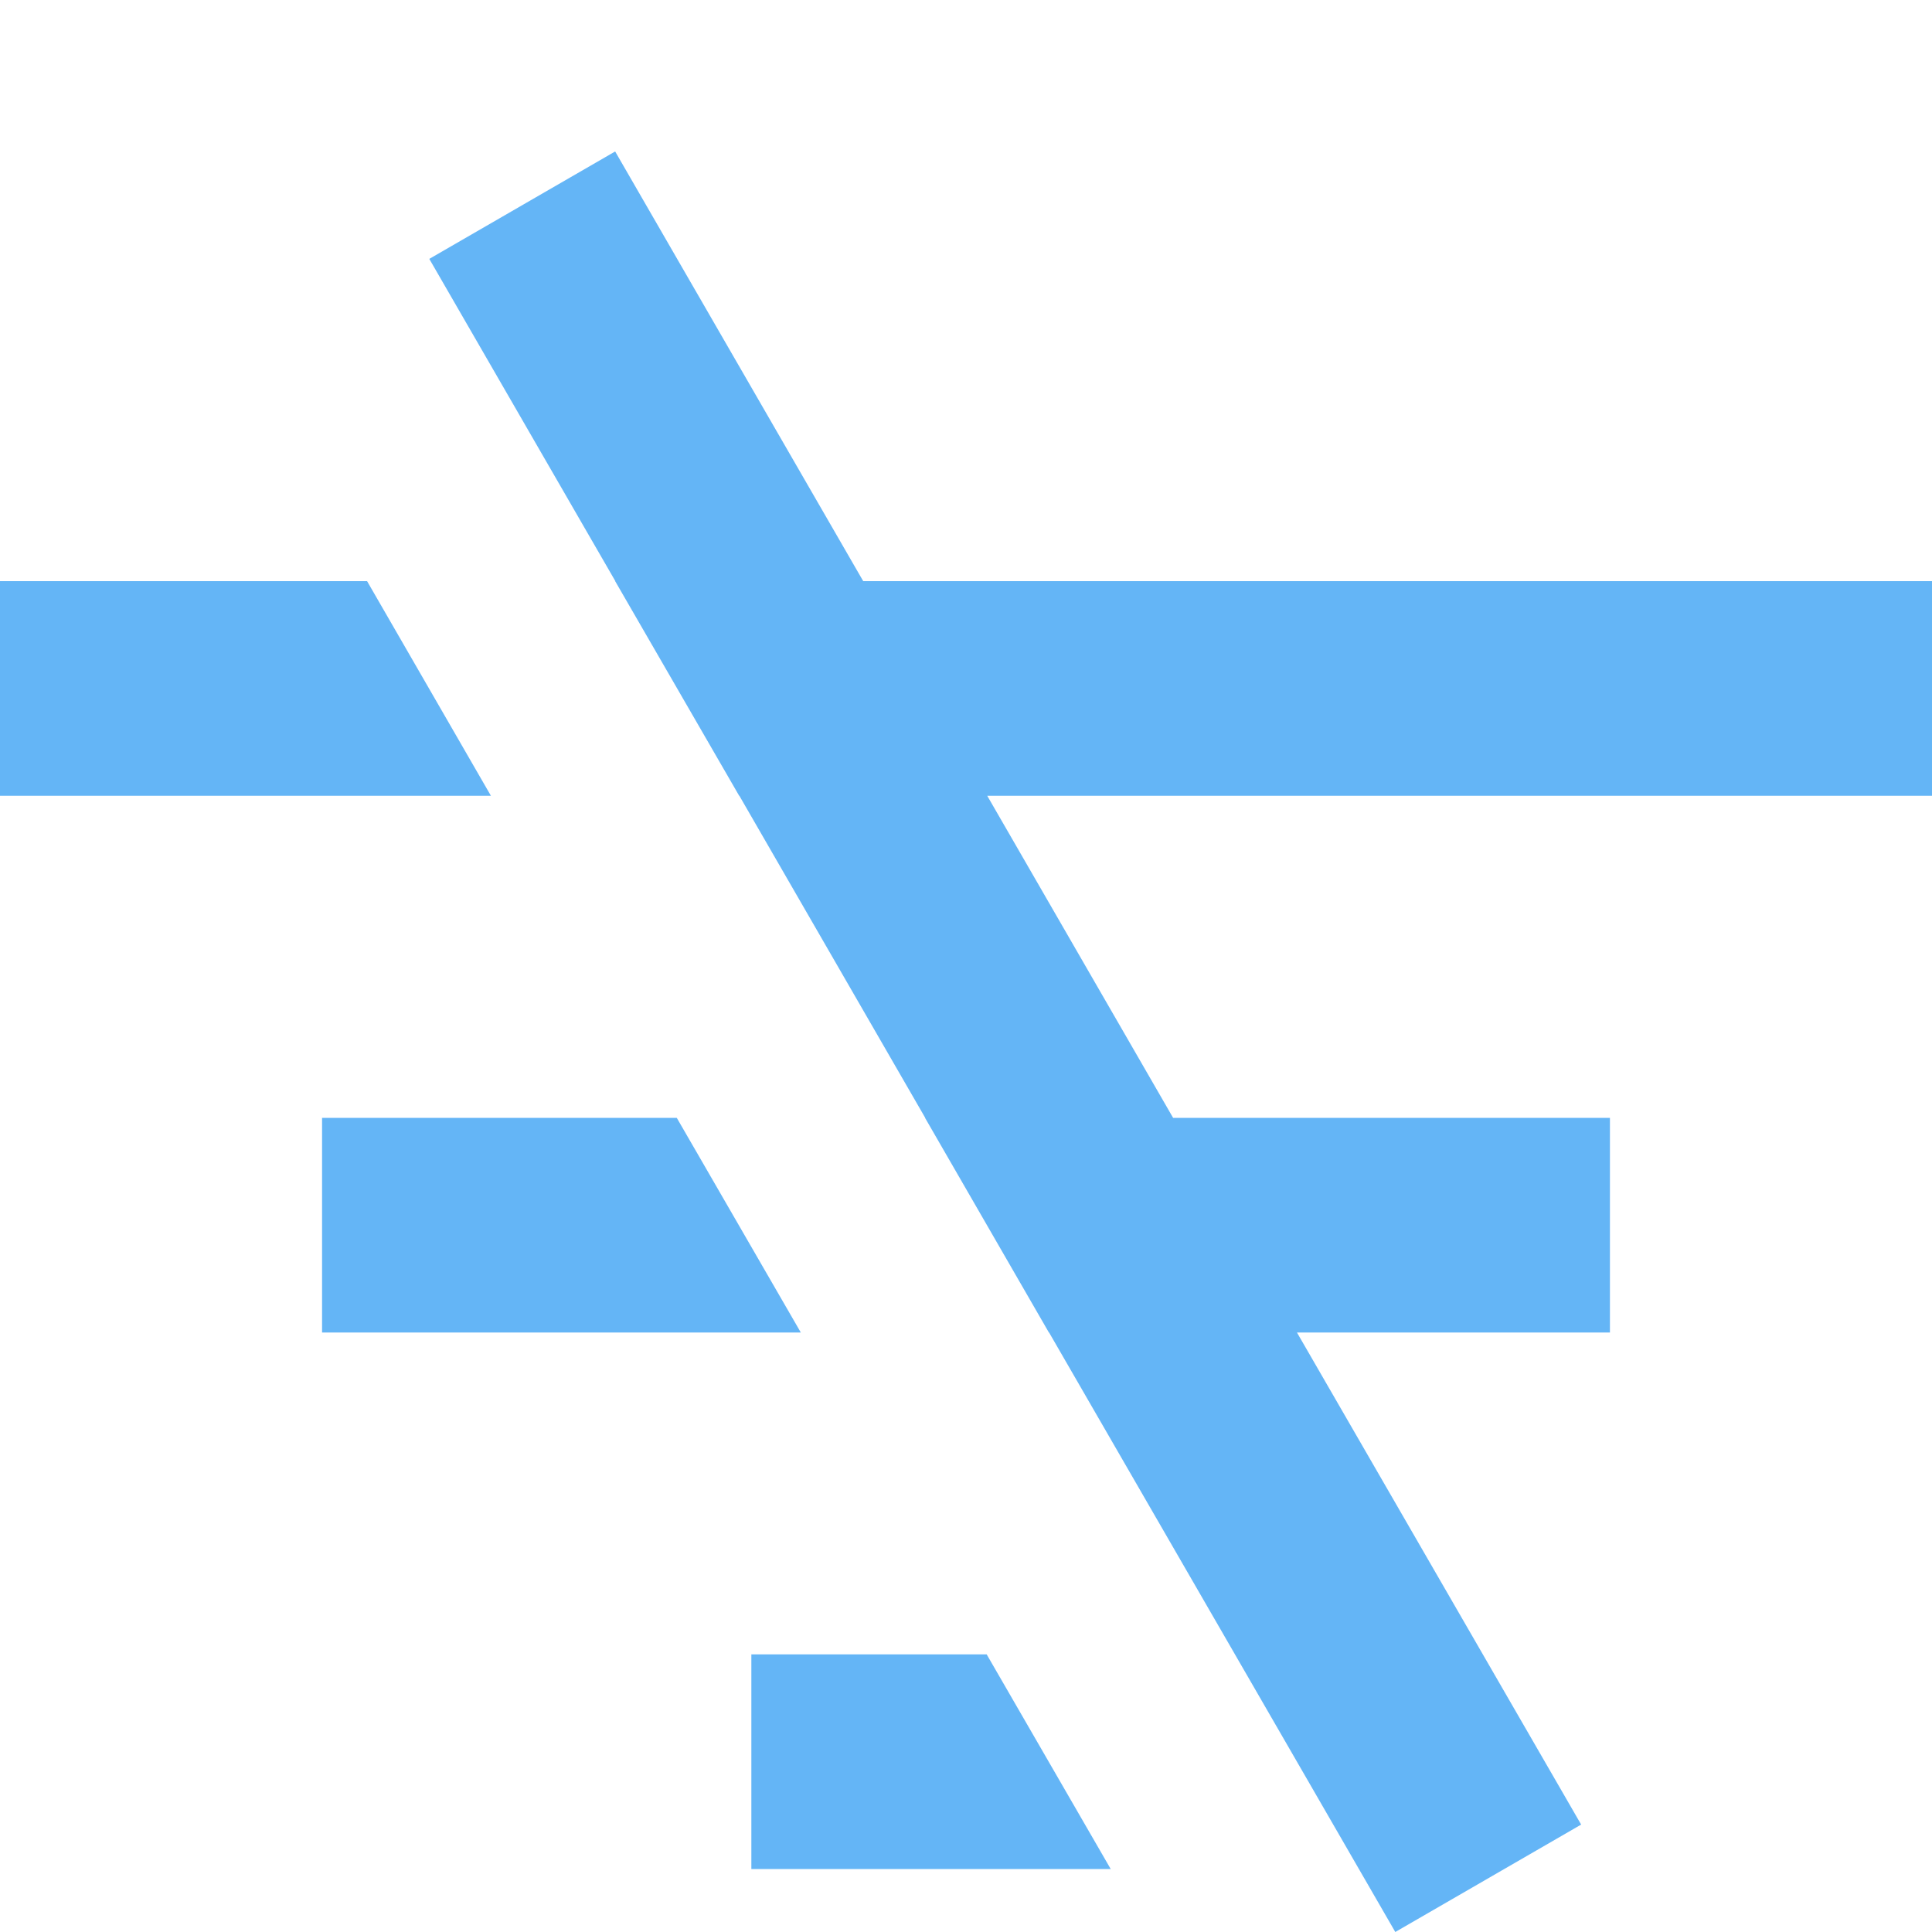 <svg width="10" height="10" viewBox="0 0 10 10" fill="none" xmlns="http://www.w3.org/2000/svg">
<path fill-rule="evenodd" clip-rule="evenodd" d="M2.222 1.34L3.184 0.784L4.468 3.008H10V4.119H5.11L6.072 5.786H8.333V6.897H6.713L8.184 9.444L7.222 10L5.43 6.897H5.429L4.788 5.786H4.789L3.827 4.119H3.826L3.184 3.008H3.185L2.222 1.34ZM0 3.008H1.9L2.541 4.119H0V3.008ZM1.667 5.786H3.503L4.145 6.897H1.667V5.786ZM5.749 9.674L5.107 8.563H3.889V9.674H5.749Z" fill="#64B5F6"/>
</svg>
